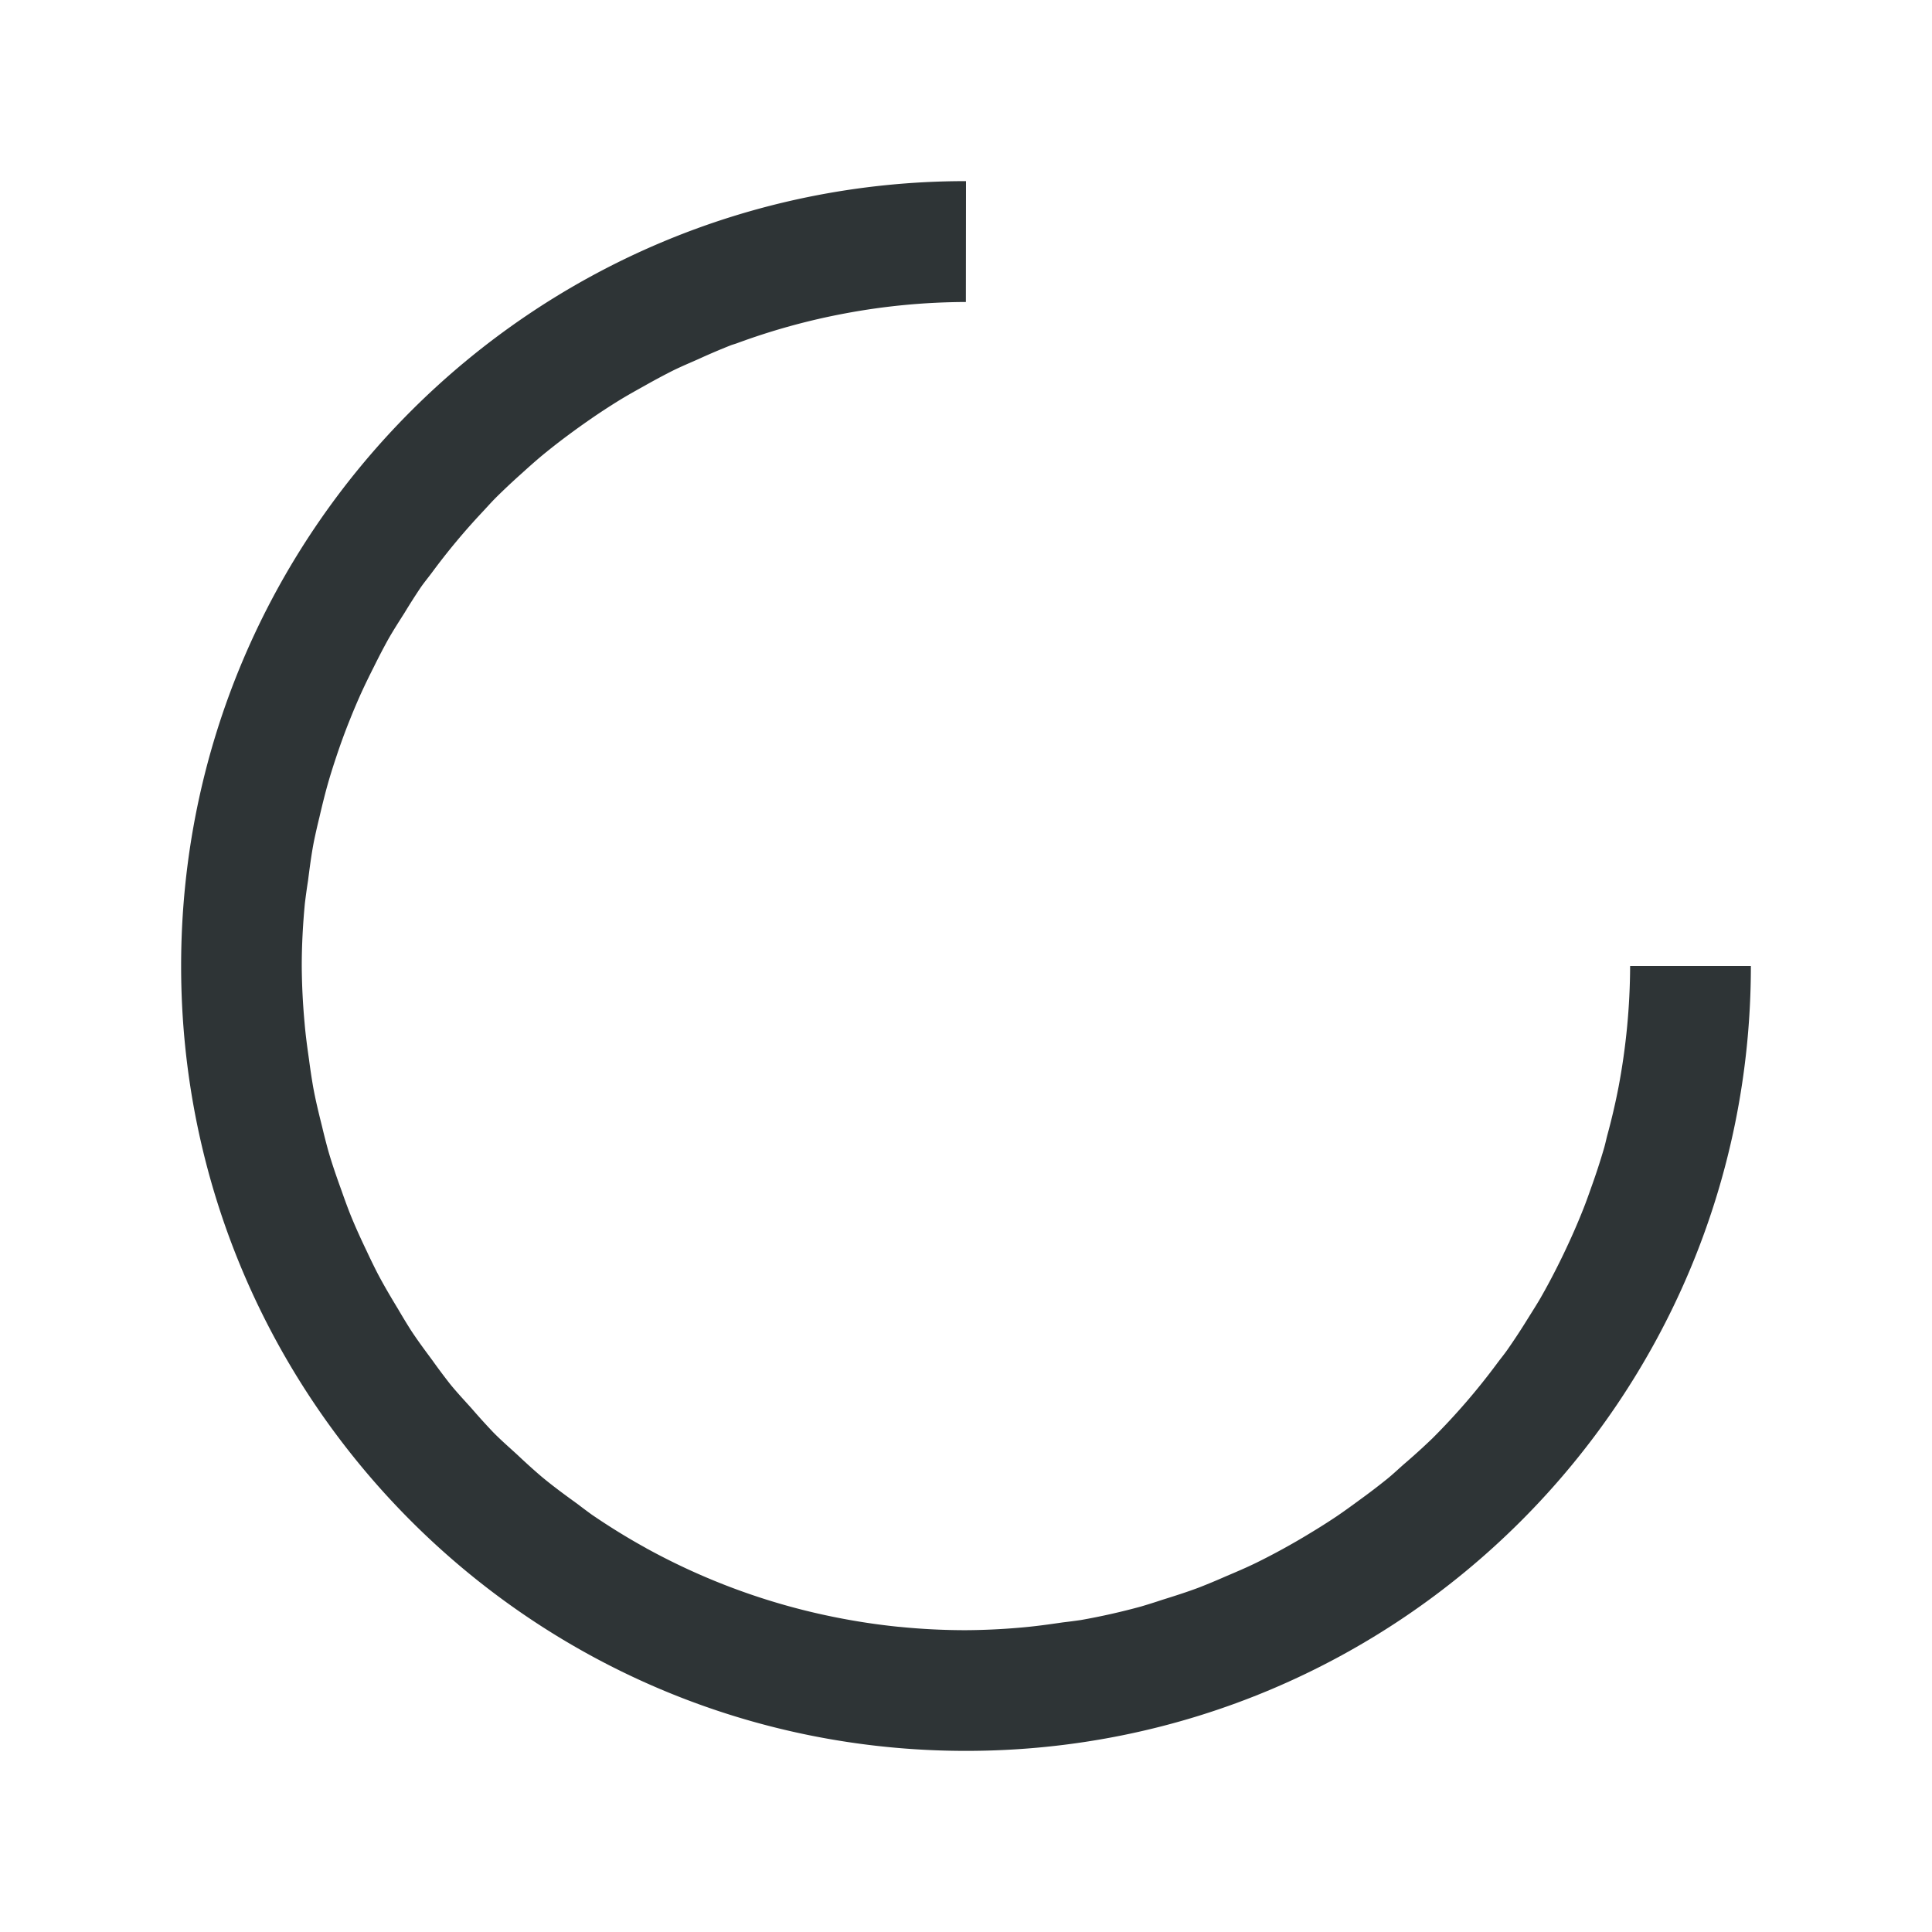 <svg height="32" viewBox="0 0 32 32" width="32" xmlns="http://www.w3.org/2000/svg"><path d="m16 3c-7.18 0-13 5.82-13 13 0 7.18 5.82 13 13 13 7.18 0 13-5.82 13-13h-2a11 11 0 0 1 -.191 2 11 11 0 0 1 -.188.807c-.018.07-.033.142-.053.211a11 11 0 0 1 -.213.652c-.041.116-.082.232-.127.346a11 11 0 0 1 -.246.574c-.055.119-.111.237-.17.354a11 11 0 0 1 -.295.553c-.065.112-.135.221-.203.33a11 11 0 0 1 -.348.531c-.054.077-.114.149-.17.225a11 11 0 0 1 -1.072 1.242 11 11 0 0 1 -.477.432c-.089.079-.176.161-.268.236a11 11 0 0 1 -.471.359c-.121.089-.242.177-.367.262a11 11 0 0 1 -.443.281c-.149.091-.3.178-.453.262a11 11 0 0 1 -.432.225c-.169.083-.342.156-.516.23a11 11 0 0 1 -.432.18c-.201.076-.406.141-.611.205a11 11 0 0 1 -.352.111c-.328.09-.661.165-1 .225a11 11 0 0 1 -.299.039c-.239.035-.478.068-.721.088a11 11 0 0 1 -.885.041 11 11 0 0 1 -1.098-.055c-.002-0-.004 0-.006 0-.367-.037-.727-.092-1.082-.164-1.096-.221-2.134-.606-3.086-1.127-0-0-.001 0-.002 0a11 11 0 0 1 -.033-.02c-.305-.168-.6-.351-.887-.547a11 11 0 0 1 -.236-.176c-.206-.149-.41-.298-.605-.461a11 11 0 0 1 -.393-.355c-.133-.122-.27-.241-.396-.369a11 11 0 0 1 -.359-.396c-.122-.136-.248-.27-.363-.412a11 11 0 0 1 -.289-.387c-.123-.166-.246-.331-.359-.504a11 11 0 0 1 -.211-.348c-.119-.196-.235-.392-.342-.596a11 11 0 0 1 -.174-.357c-.099-.207-.195-.416-.281-.631a11 11 0 0 1 -.135-.367c-.079-.218-.156-.437-.221-.662a11 11 0 0 1 -.102-.398c-.055-.22-.109-.439-.15-.664a11 11 0 0 1 -.068-.451c-.029-.202-.057-.404-.074-.609a11 11 0 0 1 -.047-.943c0-.348.019-.692.051-1.033a11 11 0 0 1 .053-.383c.028-.219.056-.437.098-.652a11 11 0 0 1 .09-.396c.049-.212.101-.423.162-.631a11 11 0 0 1 .113-.357c.07-.212.146-.421.229-.627a11 11 0 0 1 .16-.381c.076-.171.158-.338.242-.504a11 11 0 0 1 .232-.445c.085-.15.178-.294.27-.439a11 11 0 0 1 .273-.428c.06-.086.127-.166.189-.25a11 11 0 0 1 .816-.98c.08-.085.157-.173.24-.256a11 11 0 0 1 .414-.389c.116-.105.233-.21.354-.311a11 11 0 0 1 .447-.348c.117-.087.235-.171.355-.254a11 11 0 0 1 .467-.305c.14-.086.284-.166.428-.246a11 11 0 0 1 .471-.252c.137-.067.278-.126.418-.188a11 11 0 0 1 .537-.229c.033-.012.067-.021.1-.033a11 11 0 0 1 1.791-.494 11 11 0 0 1 2-.189z" fill="#2e3436"/></svg>